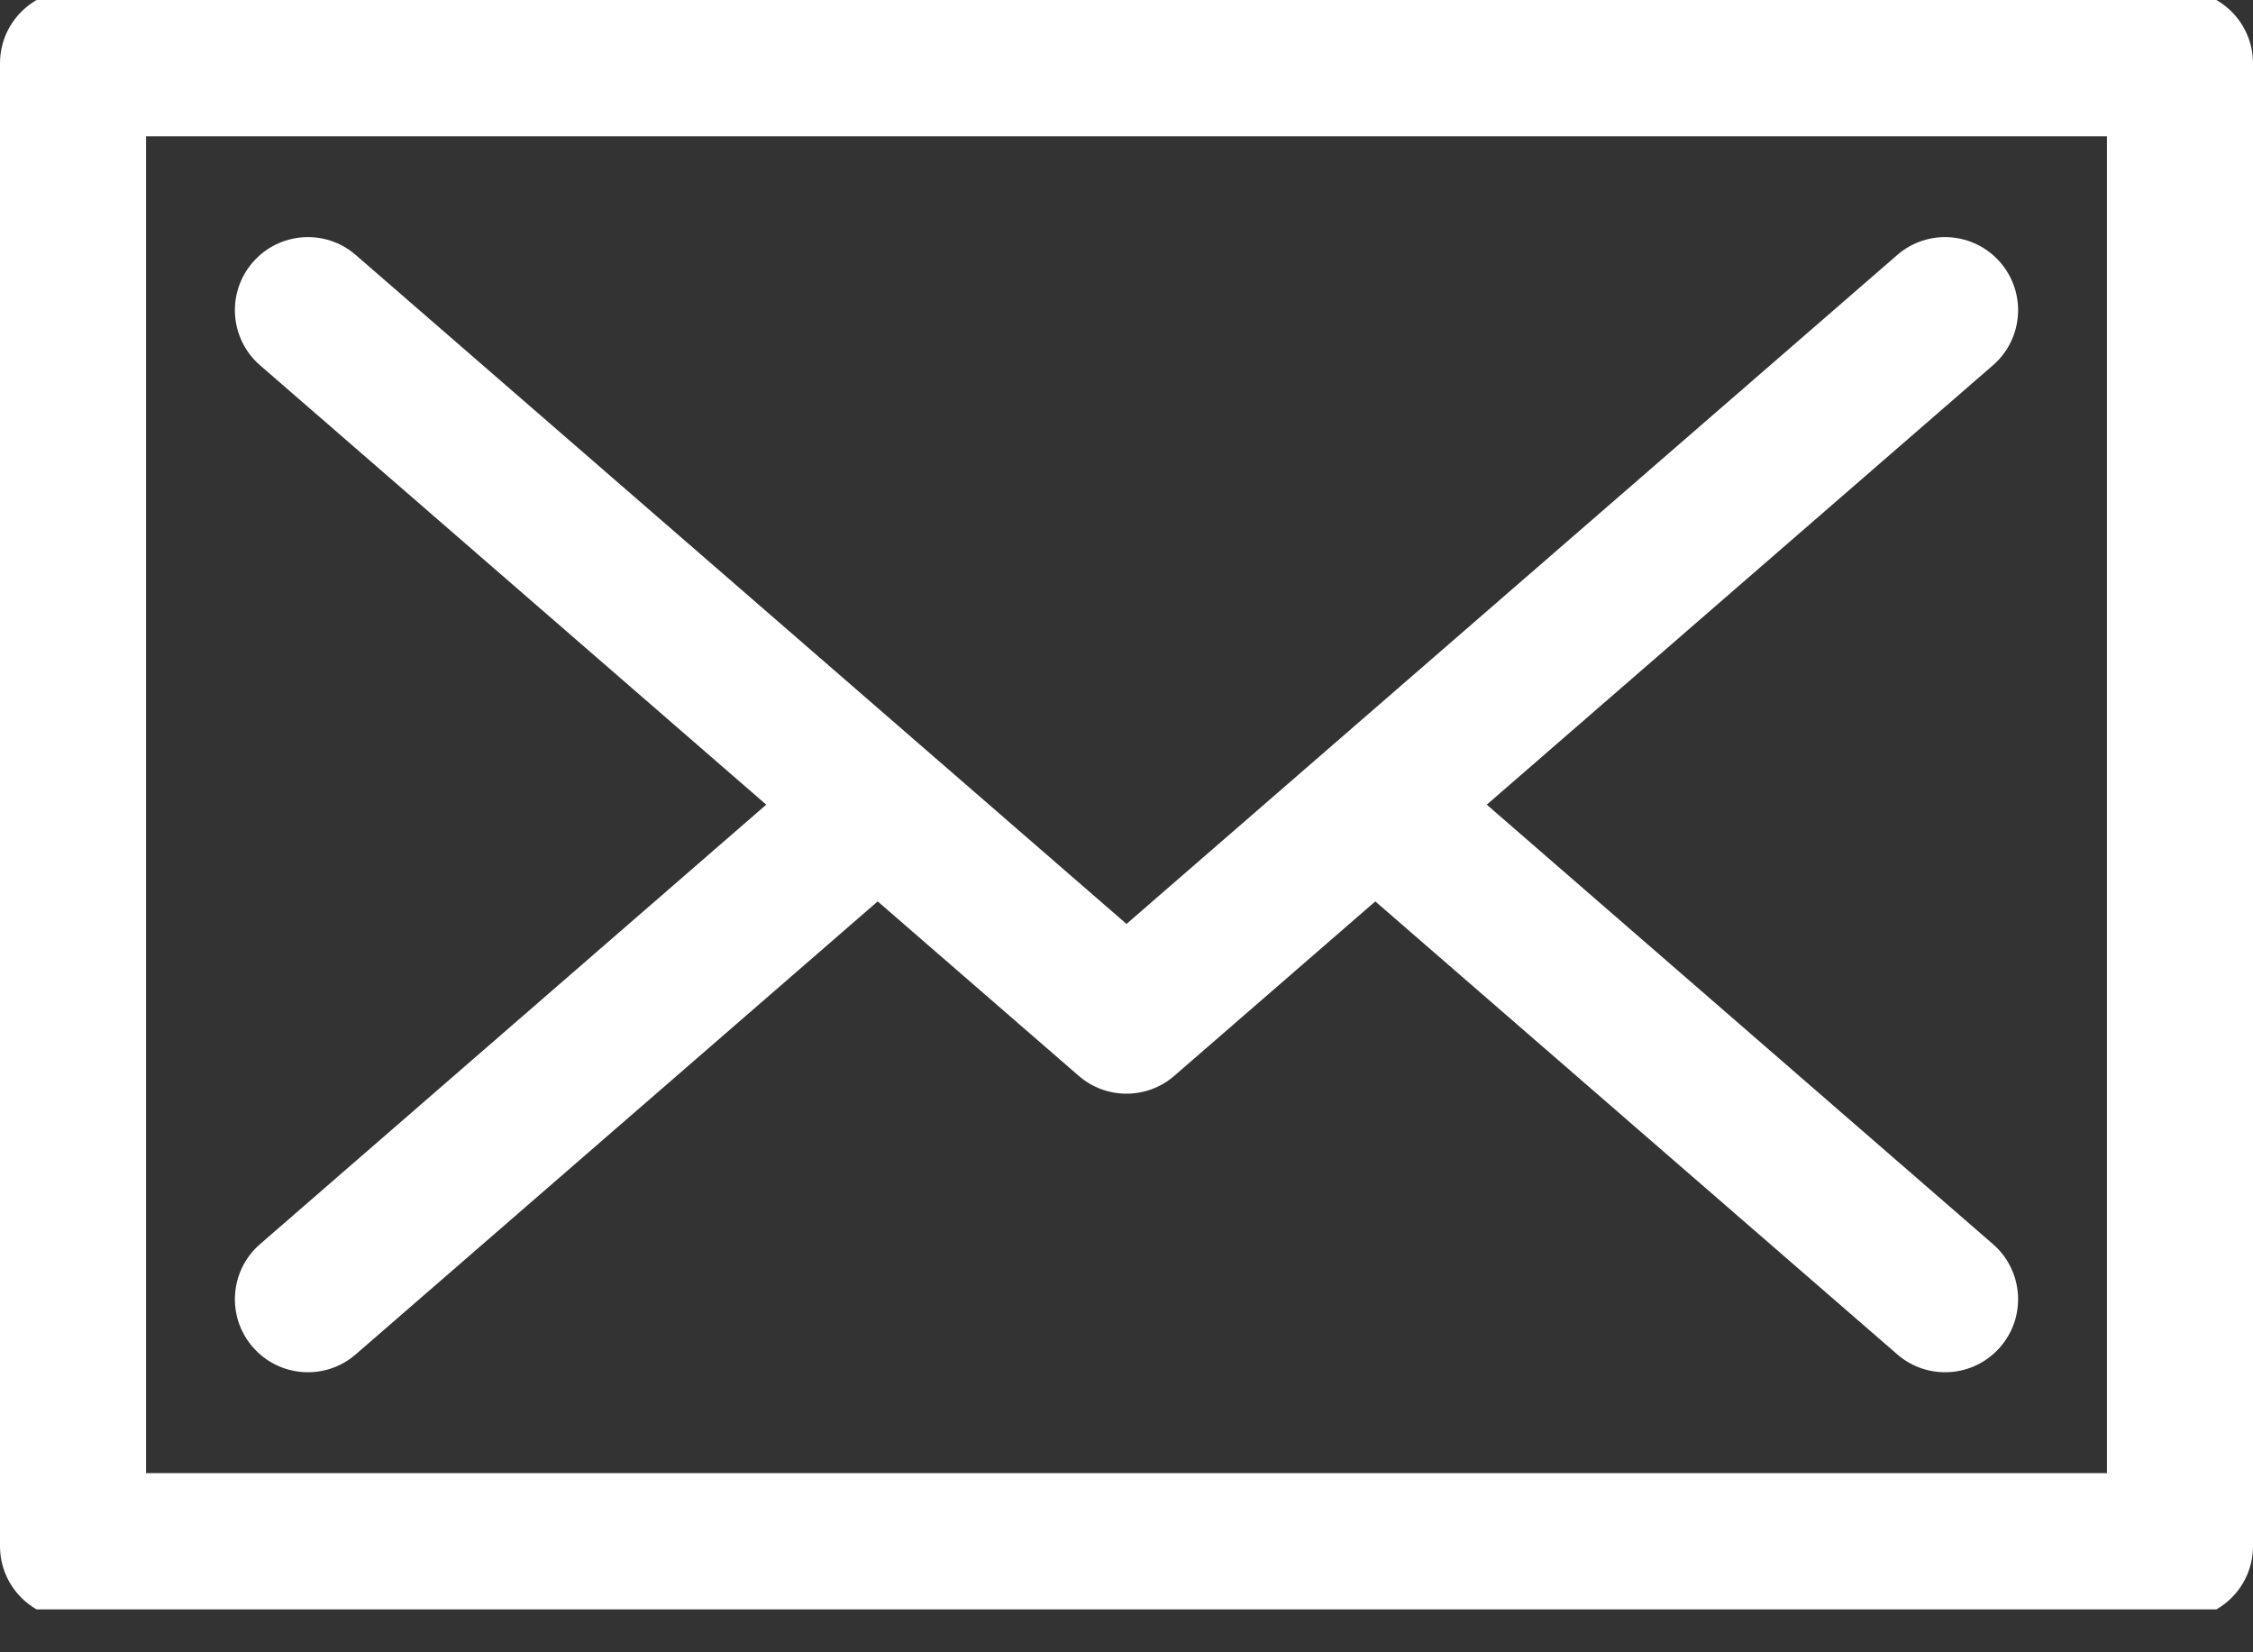 <?xml version="1.0" encoding="UTF-8"?> <svg xmlns="http://www.w3.org/2000/svg" width="30" height="22" viewBox="0 0 30 22" fill="none"><rect x="0" y="0" width="30" height="22" fill="#333333" stroke="none"/> <g clip-path="url(#clip0_414_137)"> <path d="M3.463 4.864L10.203 10.714L3.463 16.565C3.057 16.917 3.014 17.531 3.366 17.936C3.718 18.342 4.332 18.385 4.737 18.033L11.687 12.002L14.363 14.324C14.546 14.483 14.773 14.562 15 14.562C15.227 14.562 15.454 14.483 15.637 14.324L18.313 12.002L25.263 18.033C25.668 18.385 26.282 18.342 26.634 17.936C26.986 17.531 26.943 16.917 26.537 16.565L19.797 10.714L26.537 4.864C26.943 4.512 26.986 3.898 26.634 3.492C26.282 3.087 25.668 3.043 25.263 3.395C24.697 3.886 15.602 11.78 15 12.302C14.398 11.78 5.302 3.886 4.737 3.395C4.332 3.043 3.718 3.087 3.366 3.492C3.014 3.898 3.057 4.512 3.463 4.864Z" fill="white"></path> <path d="M29.028 -0.129L0.972 -0.129C0.435 -0.129 7.05384e-09 0.306 1.57528e-08 0.843L3.3561e-07 20.586C3.4431e-07 21.123 0.435 21.558 0.972 21.558L29.028 21.558C29.565 21.558 30 21.123 30 20.586L30 0.843C30 0.306 29.565 -0.129 29.028 -0.129ZM28.055 19.614L28.055 19.614L1.945 19.614L1.945 1.815L28.055 1.815L28.055 19.614V19.614Z" fill="white"></path> </g> <defs> <clipPath id="clip0_414_137"> <rect width="30" height="21.429" fill="white"></rect> </clipPath> </defs> </svg> 